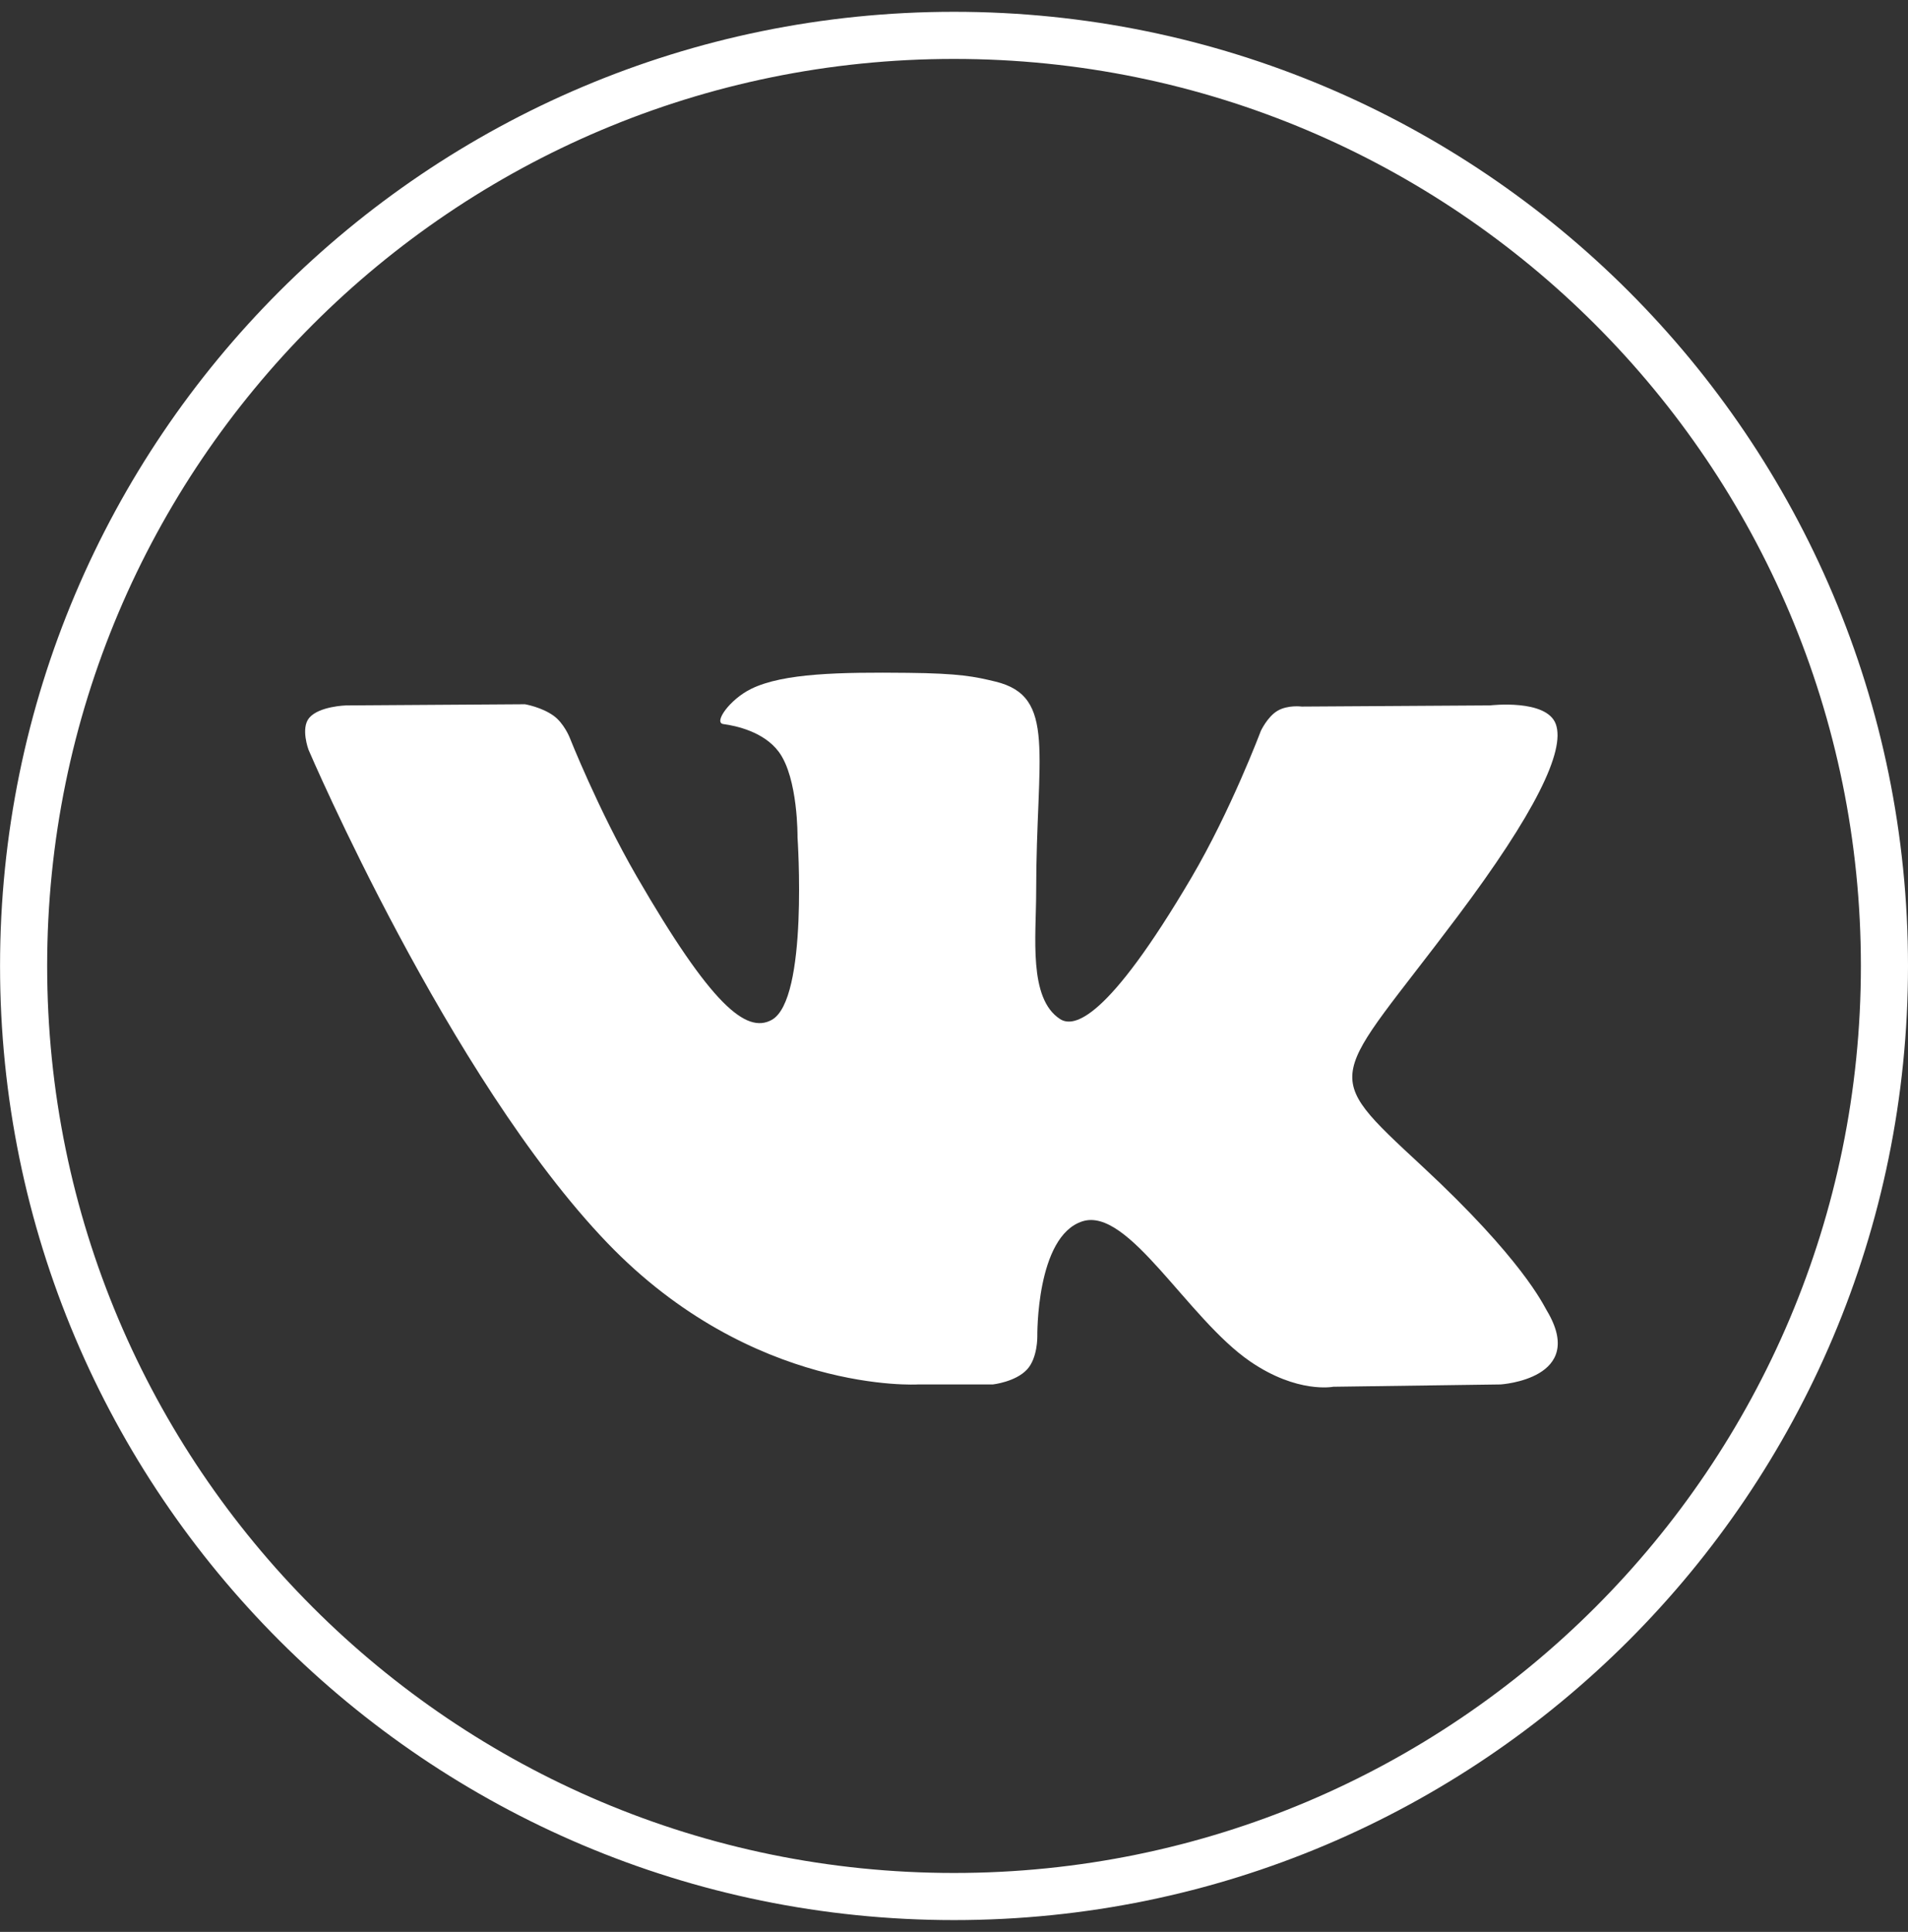 <svg width="81" height="82" viewBox="0 0 81 82" fill="none" xmlns="http://www.w3.org/2000/svg">
<rect x="0" y="0" width="81" height="82" fill="#333333" stroke="none"/>
<path d="M80 41C80 62.815 62.316 80.499 40.501 80.499C18.687 80.499 1.002 62.815 1.002 41C1.002 19.185 18.687 1.501 40.501 1.501C62.316 1.501 80 19.185 80 41Z" stroke="white" stroke-width="2"/>
<path fill-rule="evenodd" clip-rule="evenodd" d="M38.971 58.763H42.15C42.15 58.763 43.11 58.657 43.6 58.129C44.052 57.644 44.037 56.732 44.037 56.732C44.037 56.732 43.975 52.467 45.955 51.839C47.906 51.221 50.412 55.961 53.068 57.784C55.076 59.164 56.602 58.861 56.602 58.861L63.704 58.763C63.704 58.763 67.419 58.534 65.658 55.613C65.513 55.374 64.632 53.452 60.377 49.503C55.925 45.37 56.521 46.038 61.885 38.889C65.151 34.535 66.457 31.877 66.05 30.739C65.66 29.654 63.258 29.941 63.258 29.941L55.262 29.991C55.262 29.991 54.669 29.91 54.229 30.173C53.8 30.43 53.523 31.031 53.523 31.031C53.523 31.031 52.258 34.4 50.57 37.266C47.009 43.312 45.586 43.631 45.004 43.255C43.65 42.38 43.988 39.74 43.988 37.865C43.988 32.006 44.877 29.563 42.258 28.93C41.389 28.72 40.749 28.581 38.526 28.559C35.673 28.529 33.258 28.568 31.891 29.238C30.981 29.683 30.279 30.676 30.707 30.733C31.235 30.804 32.432 31.056 33.067 31.92C33.886 33.034 33.857 35.538 33.857 35.538C33.857 35.538 34.328 42.435 32.758 43.292C31.68 43.88 30.201 42.68 27.027 37.195C25.401 34.385 24.173 31.279 24.173 31.279C24.173 31.279 23.936 30.699 23.514 30.389C23.001 30.012 22.285 29.892 22.285 29.892L14.687 29.942C14.687 29.942 13.546 29.974 13.127 30.47C12.755 30.911 13.098 31.824 13.098 31.824C13.098 31.824 19.046 45.741 25.782 52.755C31.958 59.185 38.971 58.763 38.971 58.763Z" fill="white"/>
</svg>
